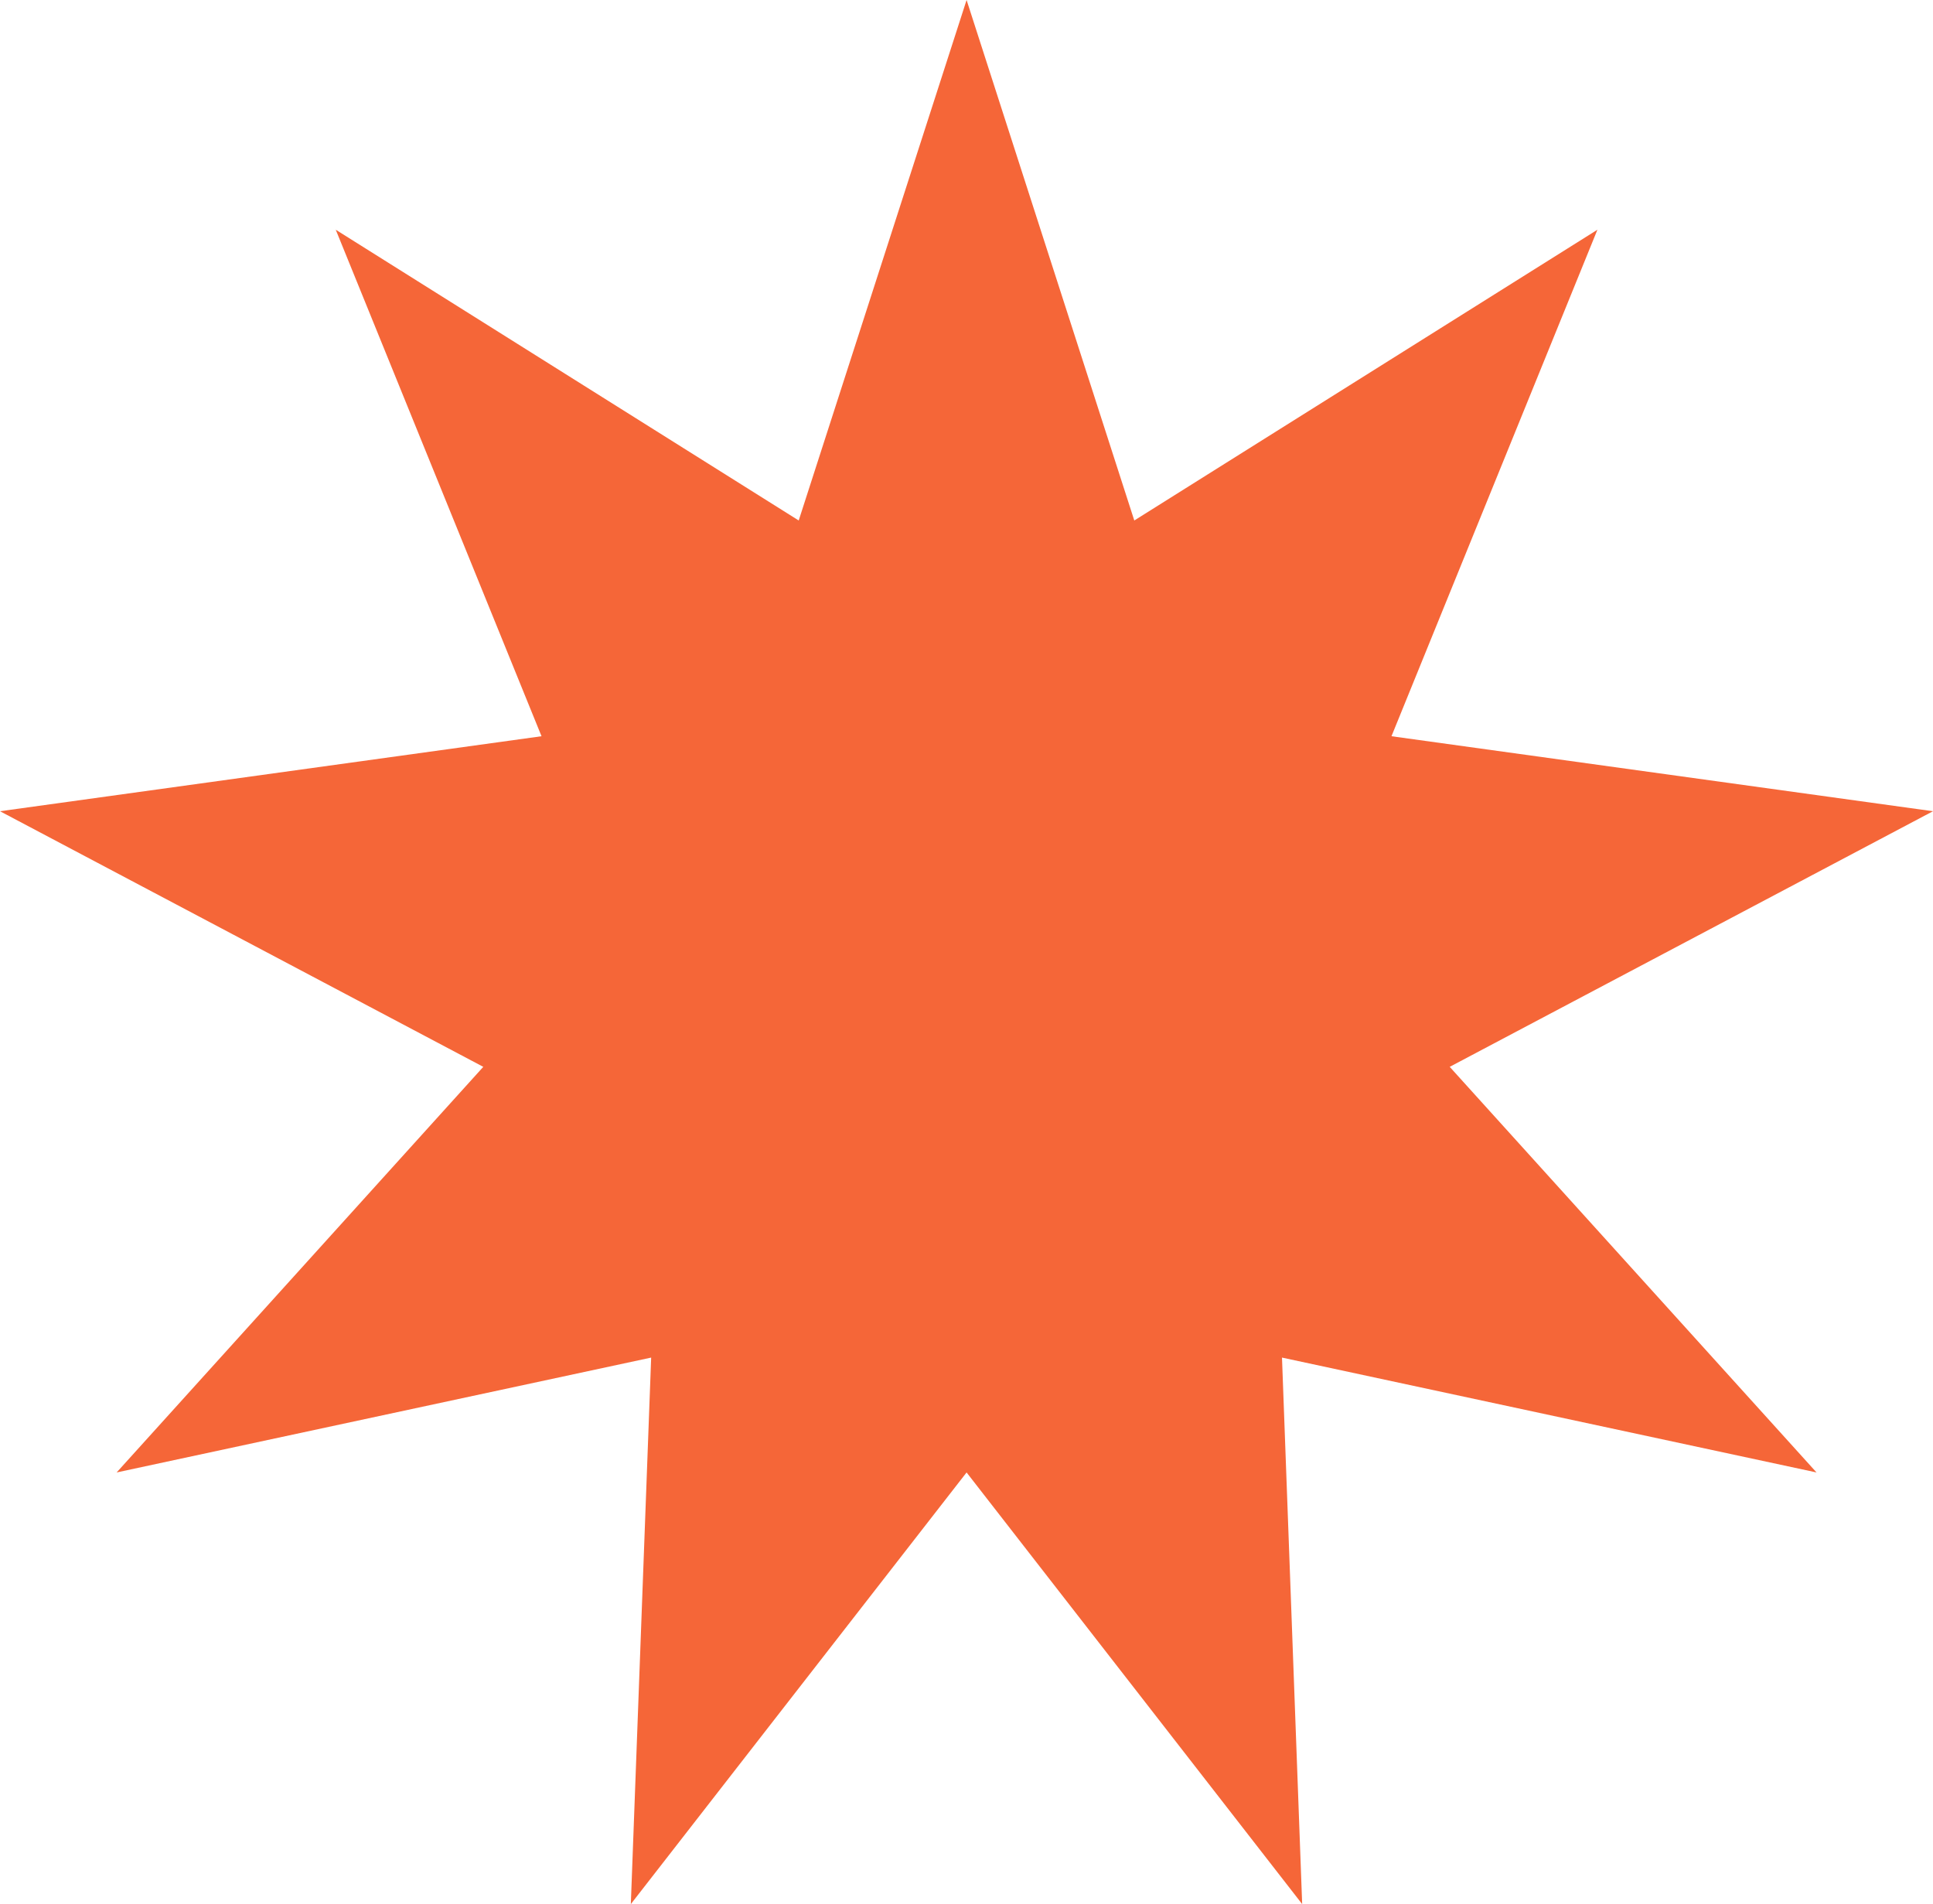 <svg xmlns="http://www.w3.org/2000/svg" viewBox="0 0 118.83 117.03"><defs><style>.cls-1{fill:#f56638;}</style></defs><g id="Layer_2" data-name="Layer 2"><g id="Capa_1" data-name="Capa 1"><polygon class="cls-1" points="59.42 0 69.73 31.99 98.2 14.12 85.54 45.25 118.83 49.86 89.12 65.57 111.67 90.5 78.81 83.44 80.05 117.03 59.42 90.5 38.78 117.03 40.03 83.44 7.17 90.5 29.71 65.57 0 49.86 33.29 45.25 20.64 14.12 49.1 31.99 59.42 0"/></g></g></svg>